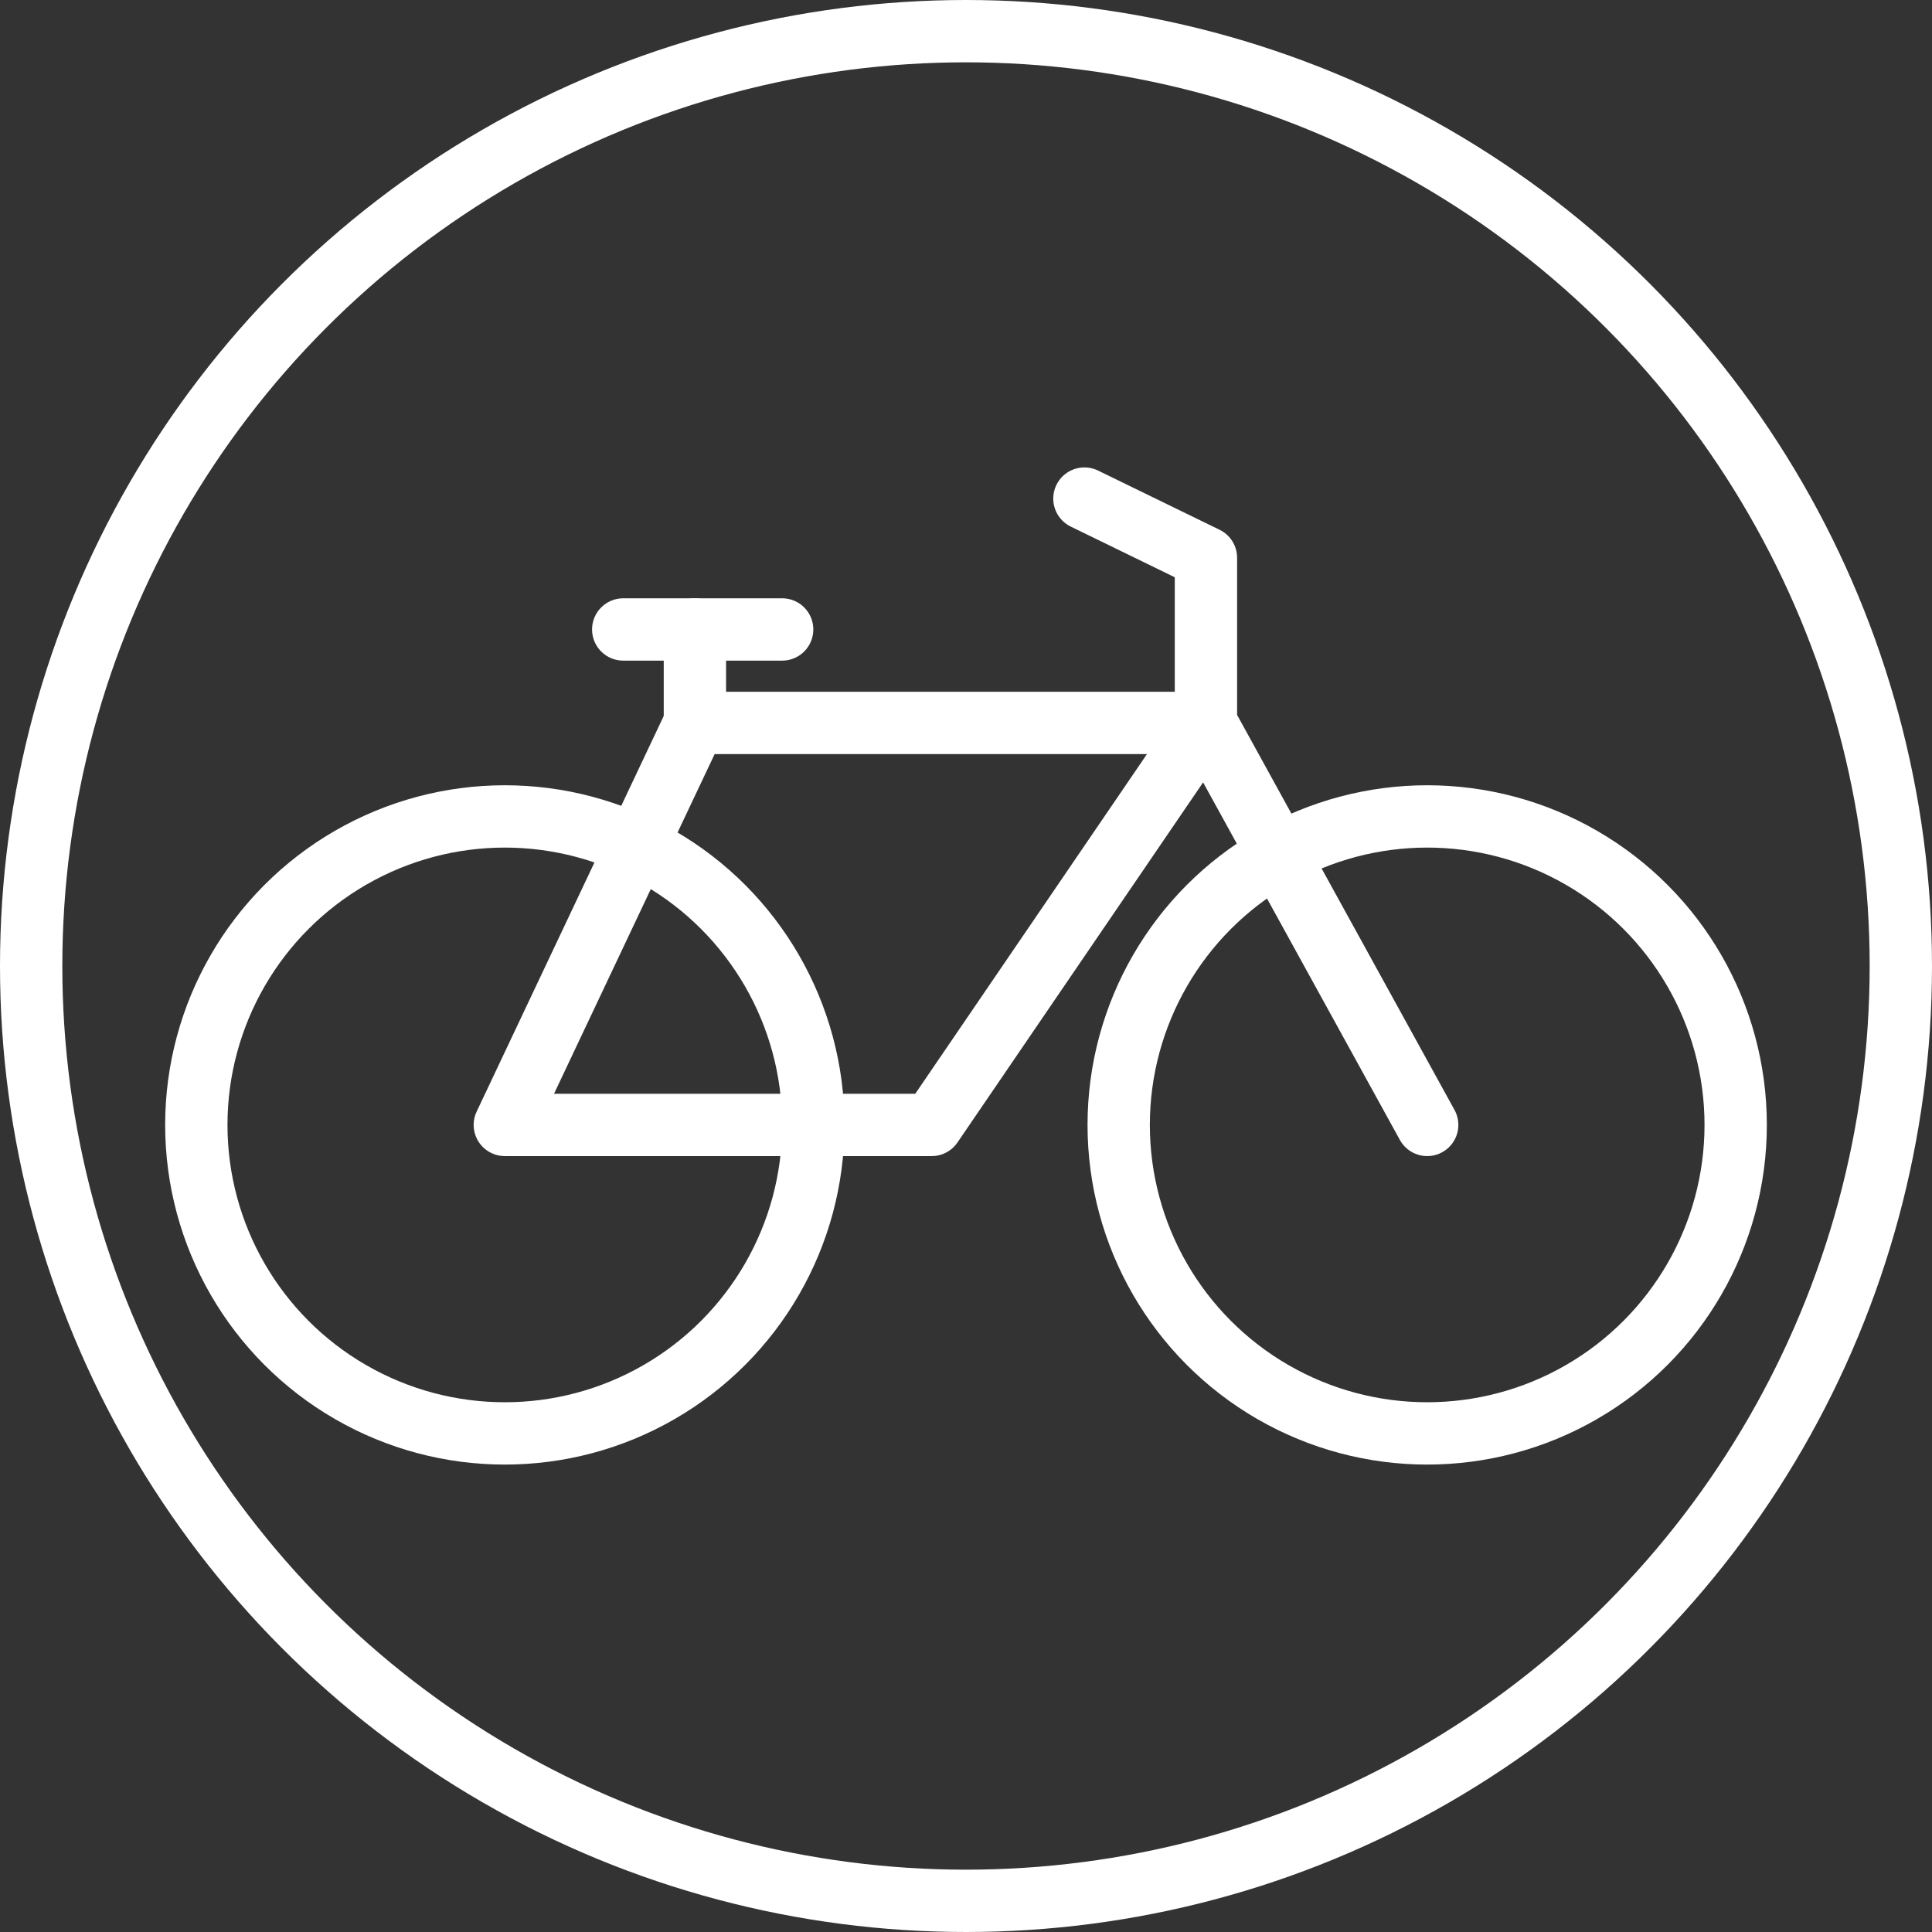 <?xml version="1.0" encoding="utf-8"?>
<!-- Generator: Adobe Illustrator 23.1.1, SVG Export Plug-In . SVG Version: 6.00 Build 0)  -->
<svg version="1.1" id="Ebene_1" xmlns="http://www.w3.org/2000/svg" xmlns:xlink="http://www.w3.org/1999/xlink" x="0px" y="0px"
	 viewBox="0 0 62 62" style="enable-background:new 0 0 62 62;" xml:space="preserve">
<rect x="0" y="0" width="62" height="62" fill="#333333" stroke="none"/>
<style type="text/css">
	.st0{fill:none;stroke:#FFFFFF;stroke-width:2;stroke-linecap:round;stroke-linejoin:round;stroke-miterlimit:10;}
</style>
<g>
	<g>
		<circle class="st0" cx="31" cy="31" r="30"/>
	</g>
	<g>
		<circle class="st0" cx="16.2" cy="36.1" r="9.9"/>
		<circle class="st0" cx="45.8" cy="36.1" r="9.9"/>
		<polygon class="st0" points="16.2,36.1 22.3,23.2 38.7,23.2 29.9,36.1 		"/>
		<polyline class="st0" points="45.8,36.1 38.7,23.2 38.7,17.9 34.8,16 		"/>
		<line class="st0" x1="22.3" y1="23.2" x2="22.3" y2="20.2"/>
		<line class="st0" x1="20" y1="20.2" x2="25.1" y2="20.2"/>
	</g>
</g>
</svg>
